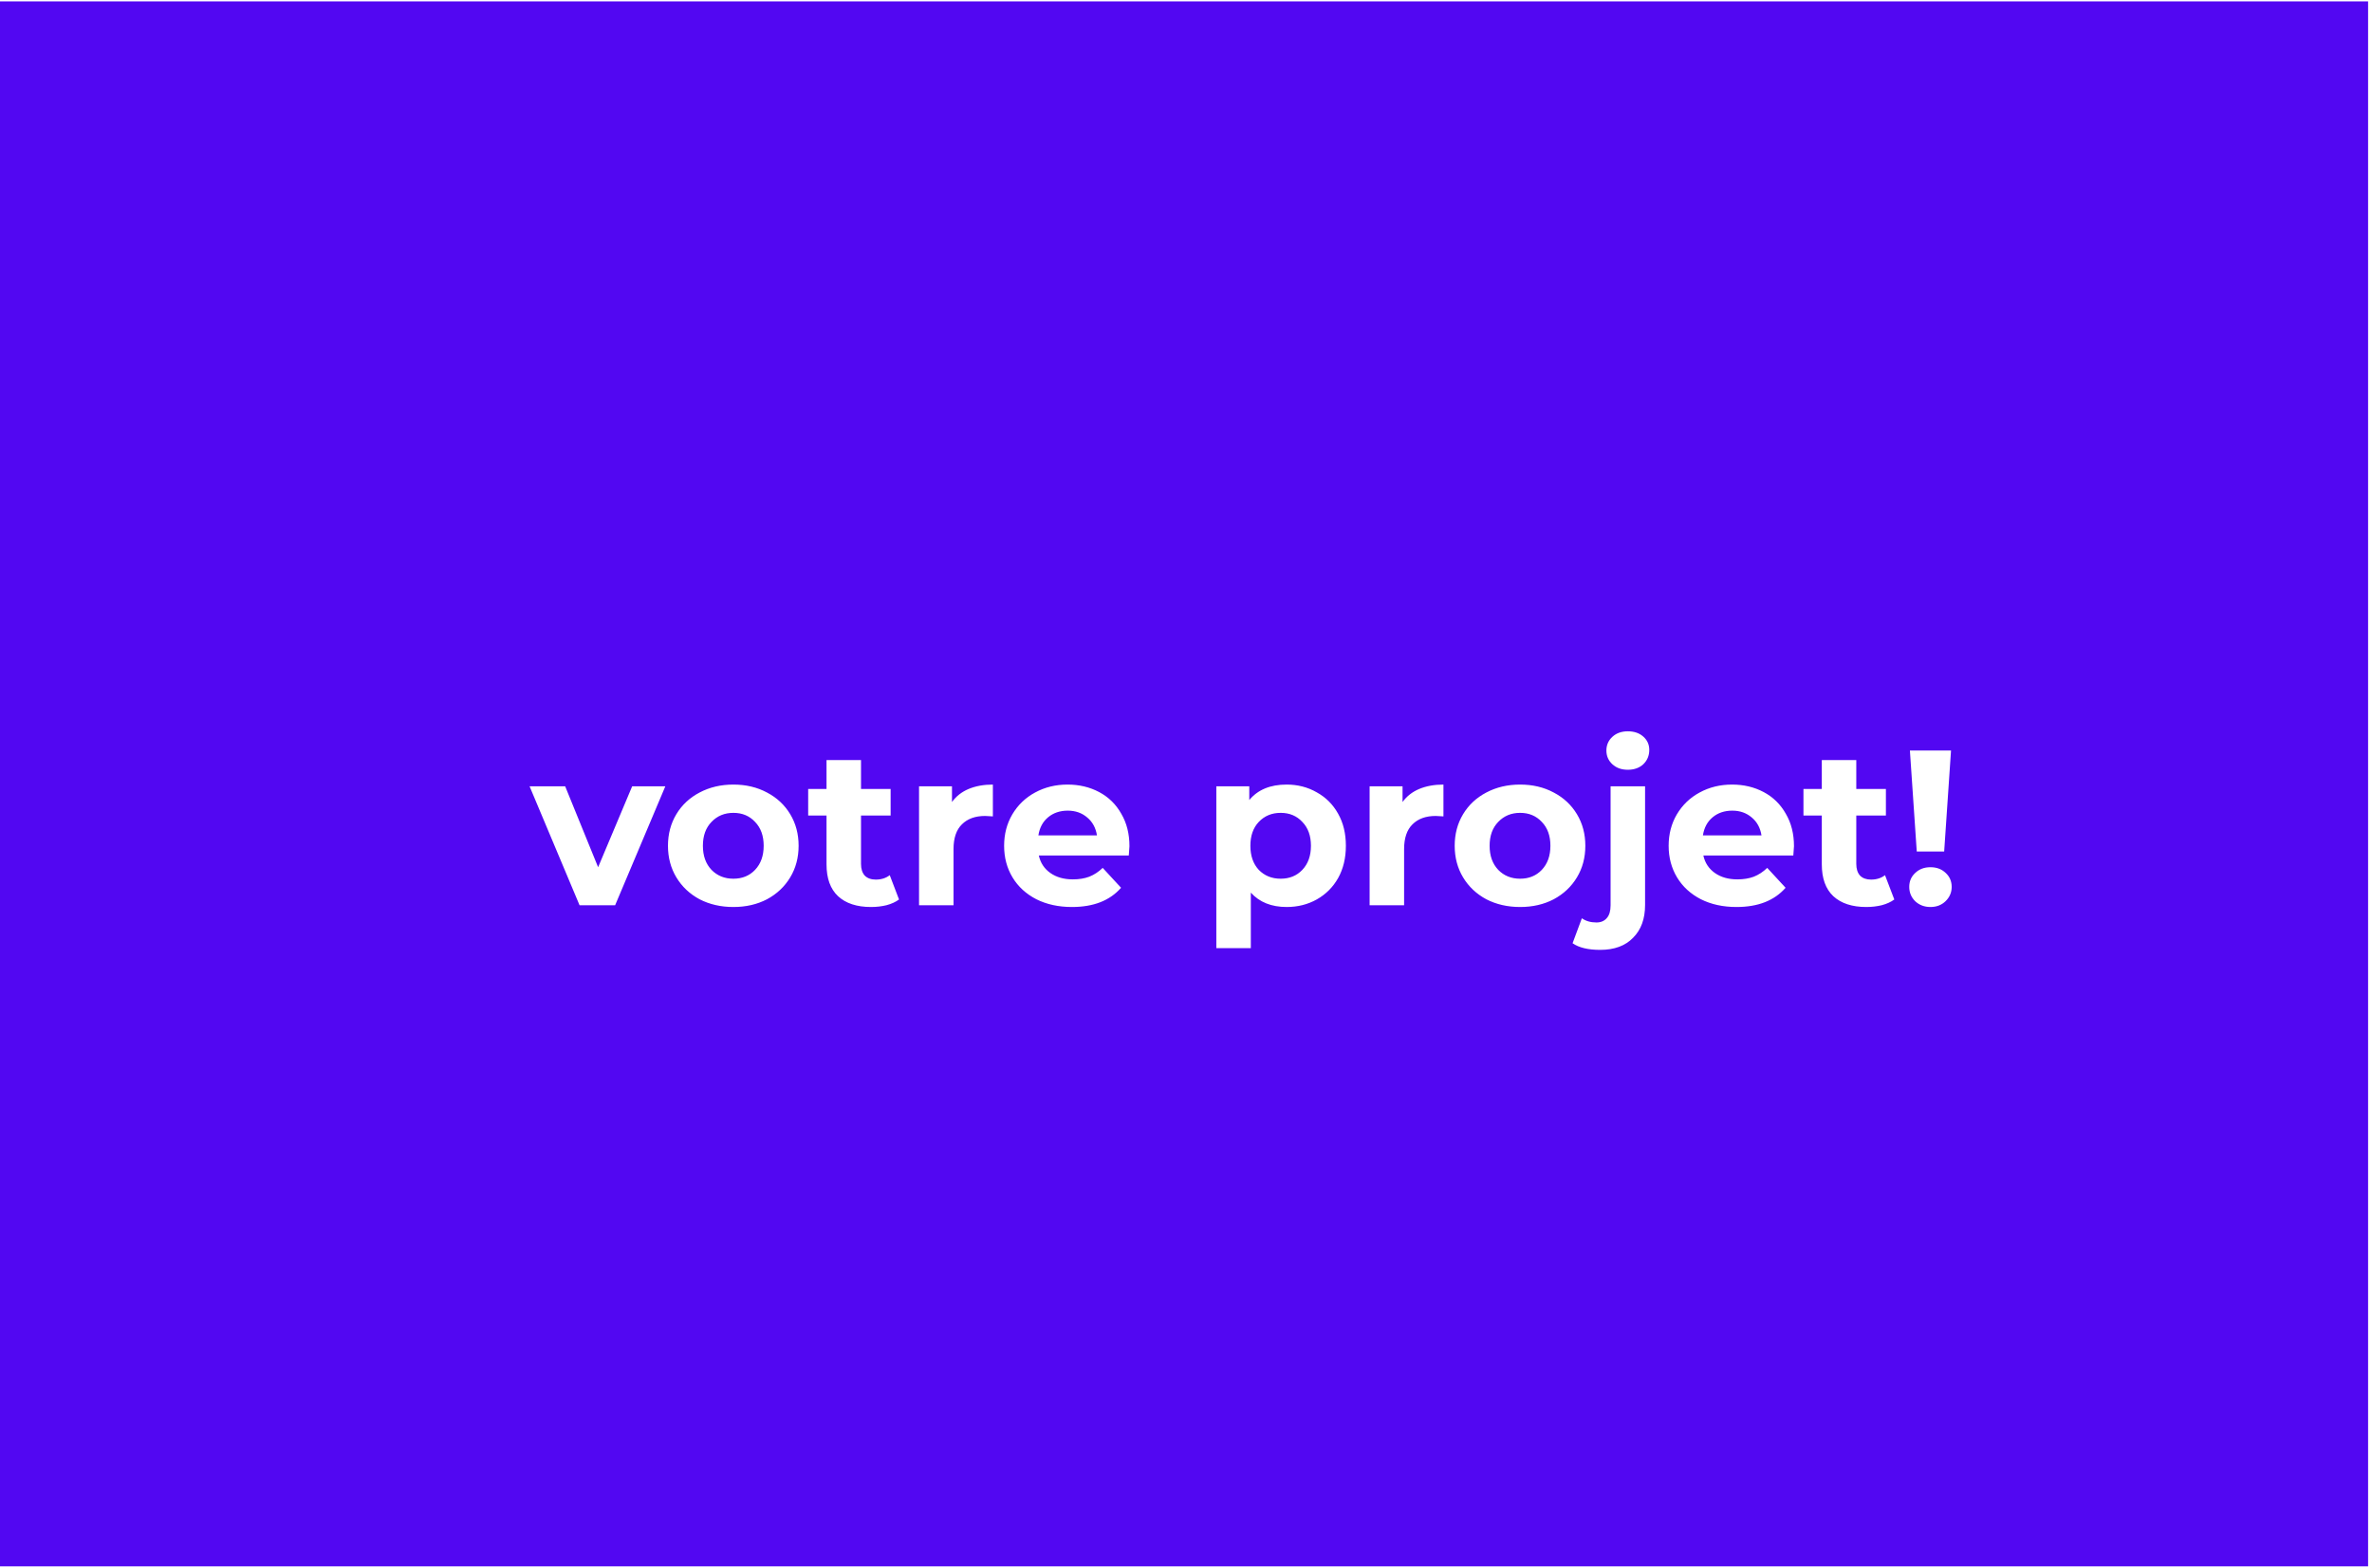 <?xml version="1.0" encoding="UTF-8"?> <svg xmlns="http://www.w3.org/2000/svg" width="558" height="369" viewBox="0 0 558 369" fill="none"> <path fill-rule="evenodd" clip-rule="evenodd" d="M557.081 0.327H0V368.562H557.081V0.327ZM376.439 223.504C373.596 223.504 371.43 222.984 369.939 221.944L372.123 216.068C373.059 216.727 374.203 217.056 375.555 217.056C376.595 217.056 377.41 216.71 377.999 216.016C378.588 215.358 378.883 214.352 378.883 213V185.024H386.995V212.948C386.995 216.207 386.059 218.772 384.187 220.644C382.35 222.551 379.767 223.504 376.439 223.504ZM382.939 181.124C381.448 181.124 380.235 180.691 379.299 179.824C378.363 178.958 377.895 177.883 377.895 176.6C377.895 175.318 378.363 174.243 379.299 173.376C380.235 172.51 381.448 172.076 382.939 172.076C384.43 172.076 385.643 172.492 386.579 173.324C387.515 174.156 387.983 175.196 387.983 176.444C387.983 177.796 387.515 178.923 386.579 179.824C385.643 180.691 384.43 181.124 382.939 181.124ZM211.491 211.648C210.693 212.238 209.705 212.688 208.527 213C207.383 213.278 206.169 213.416 204.887 213.416C201.559 213.416 198.976 212.567 197.139 210.868C195.336 209.17 194.435 206.674 194.435 203.38V191.888H190.119V185.648H194.435V178.836H202.547V185.648H209.515V191.888H202.547V203.276C202.547 204.455 202.841 205.374 203.431 206.032C204.055 206.656 204.921 206.968 206.031 206.968C207.313 206.968 208.405 206.622 209.307 205.928L211.491 211.648ZM164.572 211.596C166.93 212.81 169.582 213.416 172.528 213.416C175.475 213.416 178.11 212.81 180.432 211.596C182.755 210.348 184.575 208.632 185.892 206.448C187.21 204.264 187.868 201.786 187.868 199.012C187.868 196.239 187.21 193.76 185.892 191.576C184.575 189.392 182.755 187.694 180.432 186.48C178.11 185.232 175.475 184.608 172.528 184.608C169.582 184.608 166.93 185.232 164.572 186.48C162.25 187.694 160.43 189.392 159.112 191.576C157.795 193.76 157.136 196.239 157.136 199.012C157.136 201.786 157.795 204.264 159.112 206.448C160.43 208.632 162.25 210.348 164.572 211.596ZM177.624 204.68C176.307 206.067 174.608 206.76 172.528 206.76C170.448 206.76 168.732 206.067 167.38 204.68C166.028 203.259 165.352 201.37 165.352 199.012C165.352 196.655 166.028 194.783 167.38 193.396C168.732 191.975 170.448 191.264 172.528 191.264C174.608 191.264 176.307 191.975 177.624 193.396C178.976 194.783 179.652 196.655 179.652 199.012C179.652 201.37 178.976 203.259 177.624 204.68ZM144.708 213L156.512 185.024H148.712L140.704 204.056L132.956 185.024H124.584L136.336 213H144.708ZM227.848 185.648C226.219 186.342 224.919 187.364 223.948 188.716V185.024H216.2V213H224.312V199.792C224.312 197.192 224.971 195.251 226.288 193.968C227.606 192.651 229.426 191.992 231.748 191.992C232.06 191.992 232.667 192.027 233.568 192.096V184.608C231.419 184.608 229.512 184.955 227.848 185.648ZM265.698 199.116C265.698 199.22 265.646 199.948 265.542 201.3H244.378C244.759 203.034 245.66 204.403 247.082 205.408C248.503 206.414 250.271 206.916 252.386 206.916C253.842 206.916 255.124 206.708 256.234 206.292C257.378 205.842 258.435 205.148 259.406 204.212L263.722 208.892C261.087 211.908 257.239 213.416 252.178 213.416C249.023 213.416 246.232 212.81 243.806 211.596C241.379 210.348 239.507 208.632 238.19 206.448C236.872 204.264 236.214 201.786 236.214 199.012C236.214 196.273 236.855 193.812 238.138 191.628C239.455 189.41 241.24 187.694 243.494 186.48C245.782 185.232 248.33 184.608 251.138 184.608C253.876 184.608 256.355 185.198 258.574 186.376C260.792 187.555 262.526 189.254 263.774 191.472C265.056 193.656 265.698 196.204 265.698 199.116ZM251.19 190.744C249.352 190.744 247.81 191.264 246.562 192.304C245.314 193.344 244.551 194.766 244.274 196.568H258.054C257.776 194.8 257.014 193.396 255.766 192.356C254.518 191.282 252.992 190.744 251.19 190.744ZM309.745 186.428C307.63 185.215 305.273 184.608 302.673 184.608C298.825 184.608 295.896 185.822 293.885 188.248V185.024H286.137V223.088H294.249V210.036C296.294 212.29 299.102 213.416 302.673 213.416C305.273 213.416 307.63 212.827 309.745 211.648C311.894 210.435 313.576 208.754 314.789 206.604C316.002 204.42 316.609 201.89 316.609 199.012C316.609 196.135 316.002 193.622 314.789 191.472C313.576 189.288 311.894 187.607 309.745 186.428ZM306.365 204.68C305.048 206.067 303.349 206.76 301.269 206.76C299.189 206.76 297.473 206.067 296.121 204.68C294.804 203.259 294.145 201.37 294.145 199.012C294.145 196.655 294.804 194.783 296.121 193.396C297.473 191.975 299.189 191.264 301.269 191.264C303.349 191.264 305.048 191.975 306.365 193.396C307.717 194.783 308.393 196.655 308.393 199.012C308.393 201.37 307.717 203.259 306.365 204.68ZM329.943 188.716C330.914 187.364 332.214 186.342 333.843 185.648C335.507 184.955 337.414 184.608 339.563 184.608V192.096C338.662 192.027 338.055 191.992 337.743 191.992C335.421 191.992 333.601 192.651 332.283 193.968C330.966 195.251 330.307 197.192 330.307 199.792V213H322.195V185.024H329.943V188.716ZM349.645 211.596C352.002 212.81 354.654 213.416 357.601 213.416C360.548 213.416 363.182 212.81 365.505 211.596C367.828 210.348 369.648 208.632 370.965 206.448C372.282 204.264 372.941 201.786 372.941 199.012C372.941 196.239 372.282 193.76 370.965 191.576C369.648 189.392 367.828 187.694 365.505 186.48C363.182 185.232 360.548 184.608 357.601 184.608C354.654 184.608 352.002 185.232 349.645 186.48C347.322 187.694 345.502 189.392 344.185 191.576C342.868 193.76 342.209 196.239 342.209 199.012C342.209 201.786 342.868 204.264 344.185 206.448C345.502 208.632 347.322 210.348 349.645 211.596ZM362.697 204.68C361.38 206.067 359.681 206.76 357.601 206.76C355.521 206.76 353.805 206.067 352.453 204.68C351.101 203.259 350.425 201.37 350.425 199.012C350.425 196.655 351.101 194.783 352.453 193.396C353.805 191.975 355.521 191.264 357.601 191.264C359.681 191.264 361.38 191.975 362.697 193.396C364.049 194.783 364.725 196.655 364.725 199.012C364.725 201.37 364.049 203.259 362.697 204.68ZM421.868 201.3C421.972 199.948 422.024 199.22 422.024 199.116C422.024 196.204 421.383 193.656 420.1 191.472C418.852 189.254 417.119 187.555 414.9 186.376C412.682 185.198 410.203 184.608 407.464 184.608C404.656 184.608 402.108 185.232 399.82 186.48C397.567 187.694 395.782 189.41 394.464 191.628C393.182 193.812 392.54 196.273 392.54 199.012C392.54 201.786 393.199 204.264 394.516 206.448C395.834 208.632 397.706 210.348 400.132 211.596C402.559 212.81 405.35 213.416 408.504 213.416C413.566 213.416 417.414 211.908 420.048 208.892L415.732 204.212C414.762 205.148 413.704 205.842 412.56 206.292C411.451 206.708 410.168 206.916 408.712 206.916C406.598 206.916 404.83 206.414 403.408 205.408C401.987 204.403 401.086 203.034 400.704 201.3H421.868ZM402.888 192.304C404.136 191.264 405.679 190.744 407.516 190.744C409.319 190.744 410.844 191.282 412.092 192.356C413.34 193.396 414.103 194.8 414.38 196.568H400.6C400.878 194.766 401.64 193.344 402.888 192.304ZM445.625 211.648C444.828 212.238 443.84 212.688 442.661 213C441.517 213.278 440.304 213.416 439.021 213.416C435.693 213.416 433.11 212.567 431.273 210.868C429.47 209.17 428.569 206.674 428.569 203.38V191.888H424.253V185.648H428.569V178.836H436.681V185.648H443.649V191.888H436.681V203.276C436.681 204.455 436.976 205.374 437.565 206.032C438.189 206.656 439.056 206.968 440.165 206.968C441.448 206.968 442.54 206.622 443.441 205.928L445.625 211.648ZM458.967 176.6H449.295L450.907 200.364H457.355L458.967 176.6ZM450.543 212.064C451.513 212.966 452.709 213.416 454.131 213.416C455.552 213.416 456.731 212.966 457.667 212.064C458.637 211.128 459.123 210.002 459.123 208.684C459.123 207.367 458.655 206.275 457.719 205.408C456.783 204.507 455.587 204.056 454.131 204.056C452.675 204.056 451.479 204.507 450.543 205.408C449.607 206.275 449.139 207.367 449.139 208.684C449.139 210.002 449.607 211.128 450.543 212.064Z" fill="#5207F2"></path> </svg> 
